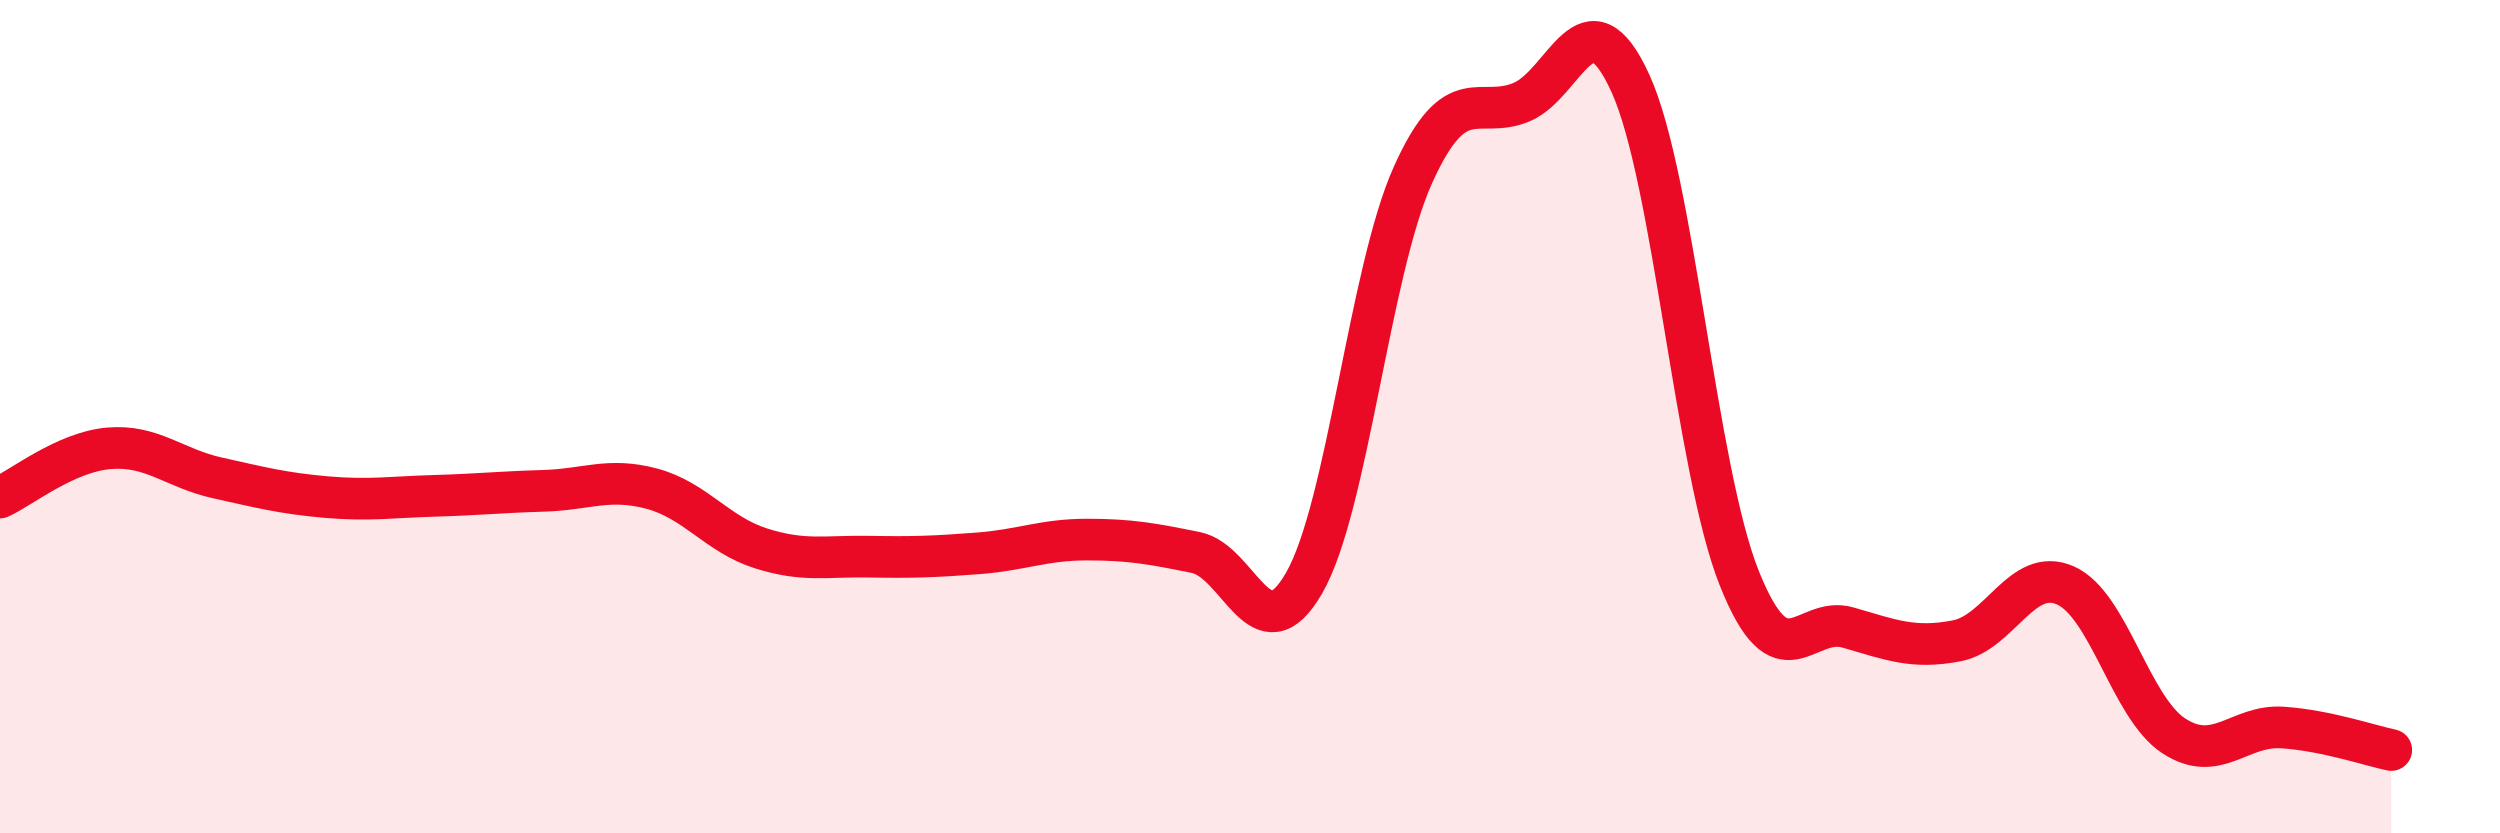 
    <svg width="60" height="20" viewBox="0 0 60 20" xmlns="http://www.w3.org/2000/svg">
      <path
        d="M 0,11.94 C 0.52,11.7 1.57,10.85 2.61,10.76 C 3.65,10.67 4.18,11.24 5.22,11.47 C 6.26,11.7 6.79,11.84 7.83,11.93 C 8.87,12.02 9.39,11.93 10.43,11.9 C 11.47,11.87 12,11.81 13.04,11.78 C 14.08,11.75 14.61,11.45 15.65,11.73 C 16.69,12.01 17.22,12.83 18.26,13.16 C 19.3,13.49 19.83,13.34 20.87,13.36 C 21.91,13.38 22.44,13.36 23.48,13.28 C 24.52,13.2 25.05,12.95 26.09,12.95 C 27.13,12.95 27.66,13.05 28.7,13.26 C 29.74,13.47 30.26,15.8 31.3,13.99 C 32.34,12.18 32.87,6.51 33.91,4.2 C 34.95,1.89 35.48,2.89 36.52,2.45 C 37.56,2.01 38.09,-0.28 39.13,2 C 40.17,4.28 40.7,11.26 41.74,13.87 C 42.78,16.48 43.31,14.76 44.35,15.06 C 45.39,15.36 45.92,15.58 46.96,15.38 C 48,15.18 48.53,13.59 49.57,14.05 C 50.61,14.51 51.13,16.98 52.17,17.66 C 53.21,18.34 53.74,17.39 54.78,17.46 C 55.82,17.53 56.87,17.89 57.39,18L57.39 20L0 20Z"
        fill="#EB0A25"
        opacity="0.1"
        stroke-linecap="round"
        stroke-linejoin="round"
      />
      <path
        d="M 0,11.94 C 0.52,11.7 1.57,10.85 2.61,10.76 C 3.65,10.67 4.18,11.24 5.22,11.47 C 6.26,11.7 6.79,11.84 7.83,11.93 C 8.87,12.02 9.39,11.93 10.43,11.9 C 11.47,11.87 12,11.81 13.04,11.78 C 14.08,11.75 14.61,11.45 15.65,11.73 C 16.69,12.01 17.22,12.83 18.26,13.16 C 19.3,13.49 19.83,13.34 20.87,13.36 C 21.91,13.38 22.44,13.36 23.48,13.28 C 24.52,13.2 25.05,12.95 26.09,12.95 C 27.13,12.95 27.66,13.05 28.7,13.26 C 29.74,13.47 30.26,15.8 31.3,13.99 C 32.34,12.18 32.87,6.51 33.91,4.2 C 34.95,1.89 35.48,2.89 36.52,2.45 C 37.56,2.01 38.09,-0.28 39.13,2 C 40.17,4.28 40.7,11.26 41.74,13.87 C 42.78,16.48 43.31,14.76 44.35,15.06 C 45.39,15.36 45.92,15.58 46.96,15.38 C 48,15.18 48.53,13.59 49.57,14.05 C 50.61,14.51 51.13,16.98 52.17,17.66 C 53.21,18.34 53.74,17.39 54.78,17.46 C 55.82,17.53 56.87,17.89 57.39,18"
        stroke="#EB0A25"
        stroke-width="1"
        fill="none"
        stroke-linecap="round"
        stroke-linejoin="round"
      />
    </svg>
  